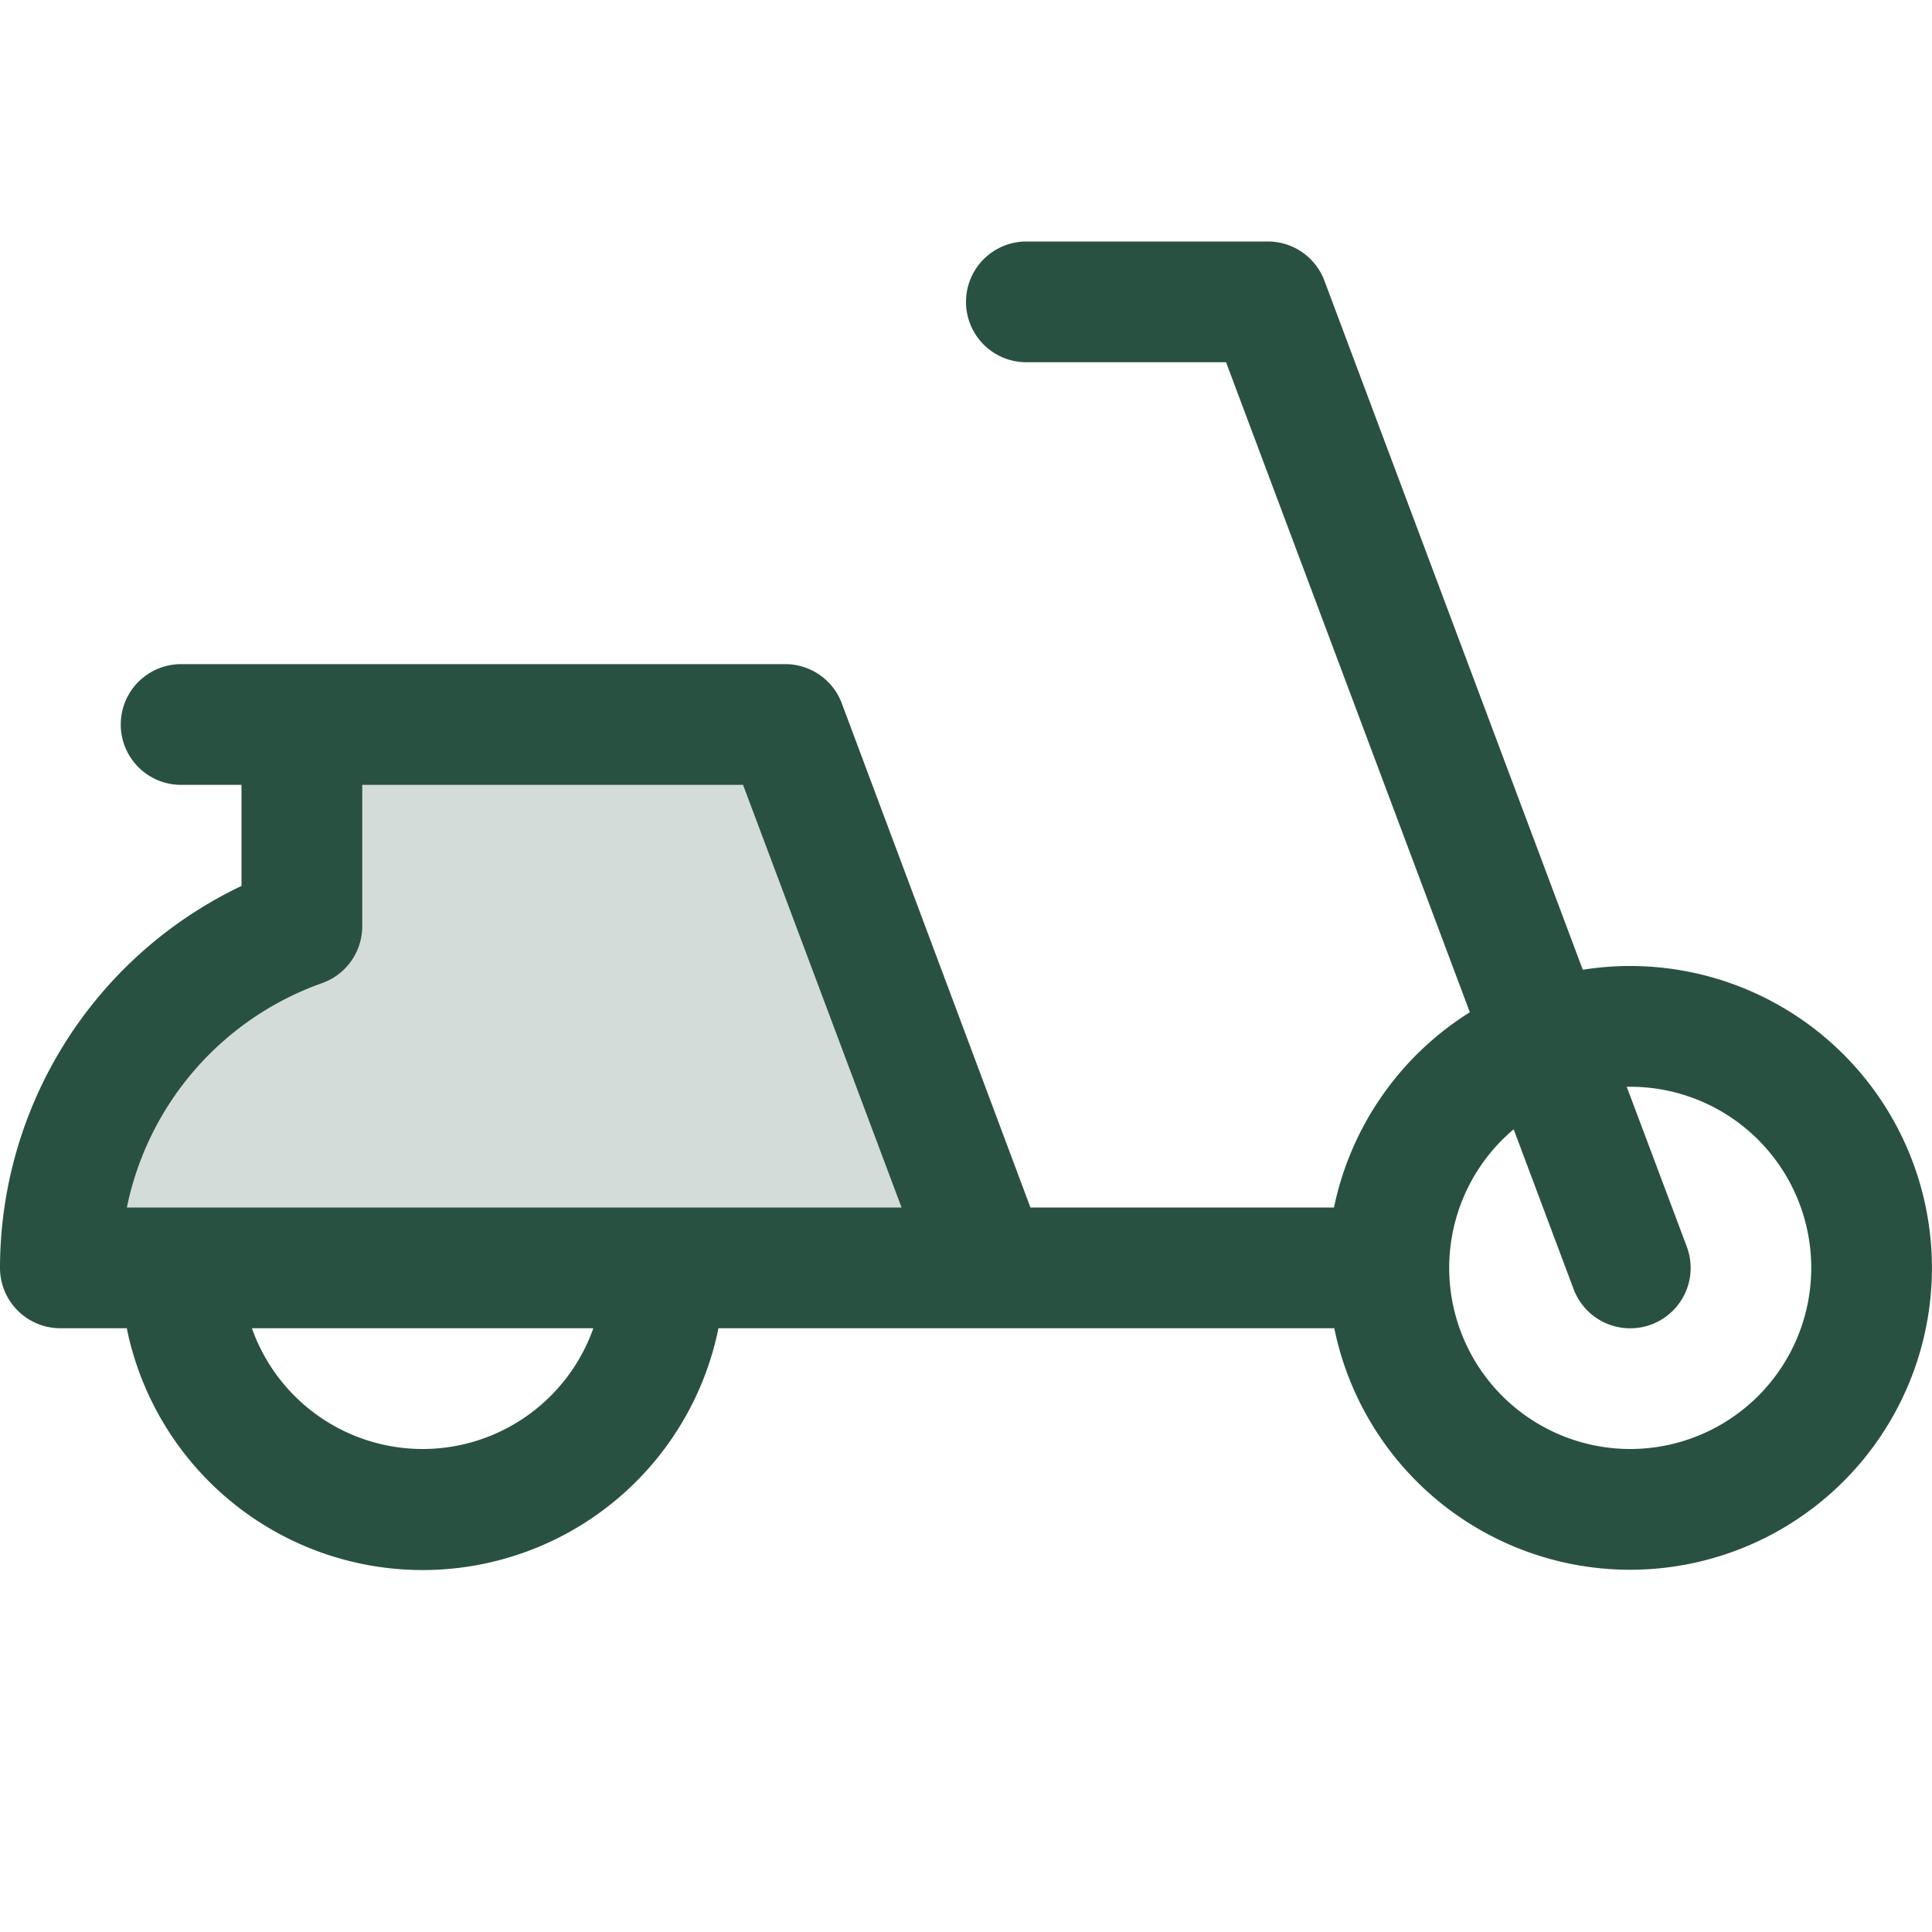 
<svg xmlns="http://www.w3.org/2000/svg" width="60" height="60" fill="#295142" viewBox="0 0 256 256"><path d="M131,168H8a48,48,0,0,1,32-45.27V96h64Z" opacity="0.2"></path><path d="M216,128a39.3,39.3,0,0,0-6.27.5L175.49,37.19A8,8,0,0,0,168,32H136a8,8,0,0,0,0,16h26.46l32.3,86.13a40.13,40.13,0,0,0-18,25.87H136.54l-25-66.81A8,8,0,0,0,104,88H24a8,8,0,0,0,0,16h8v13.39A56.12,56.12,0,0,0,0,168a8,8,0,0,0,8,8h8.8a40,40,0,0,0,78.4,0h81.6A40,40,0,1,0,216,128ZM56,192a24,24,0,0,1-22.62-16H78.62A24,24,0,0,1,56,192ZM16.81,160a40.07,40.07,0,0,1,25.86-29.73A8,8,0,0,0,48,122.73V104H98.46l21,56ZM216,192a24,24,0,0,1-15.43-42.36l7.94,21.17a8,8,0,0,0,15-5.62L215.55,144H216a24,24,0,0,1,0,48Z"></path></svg>
